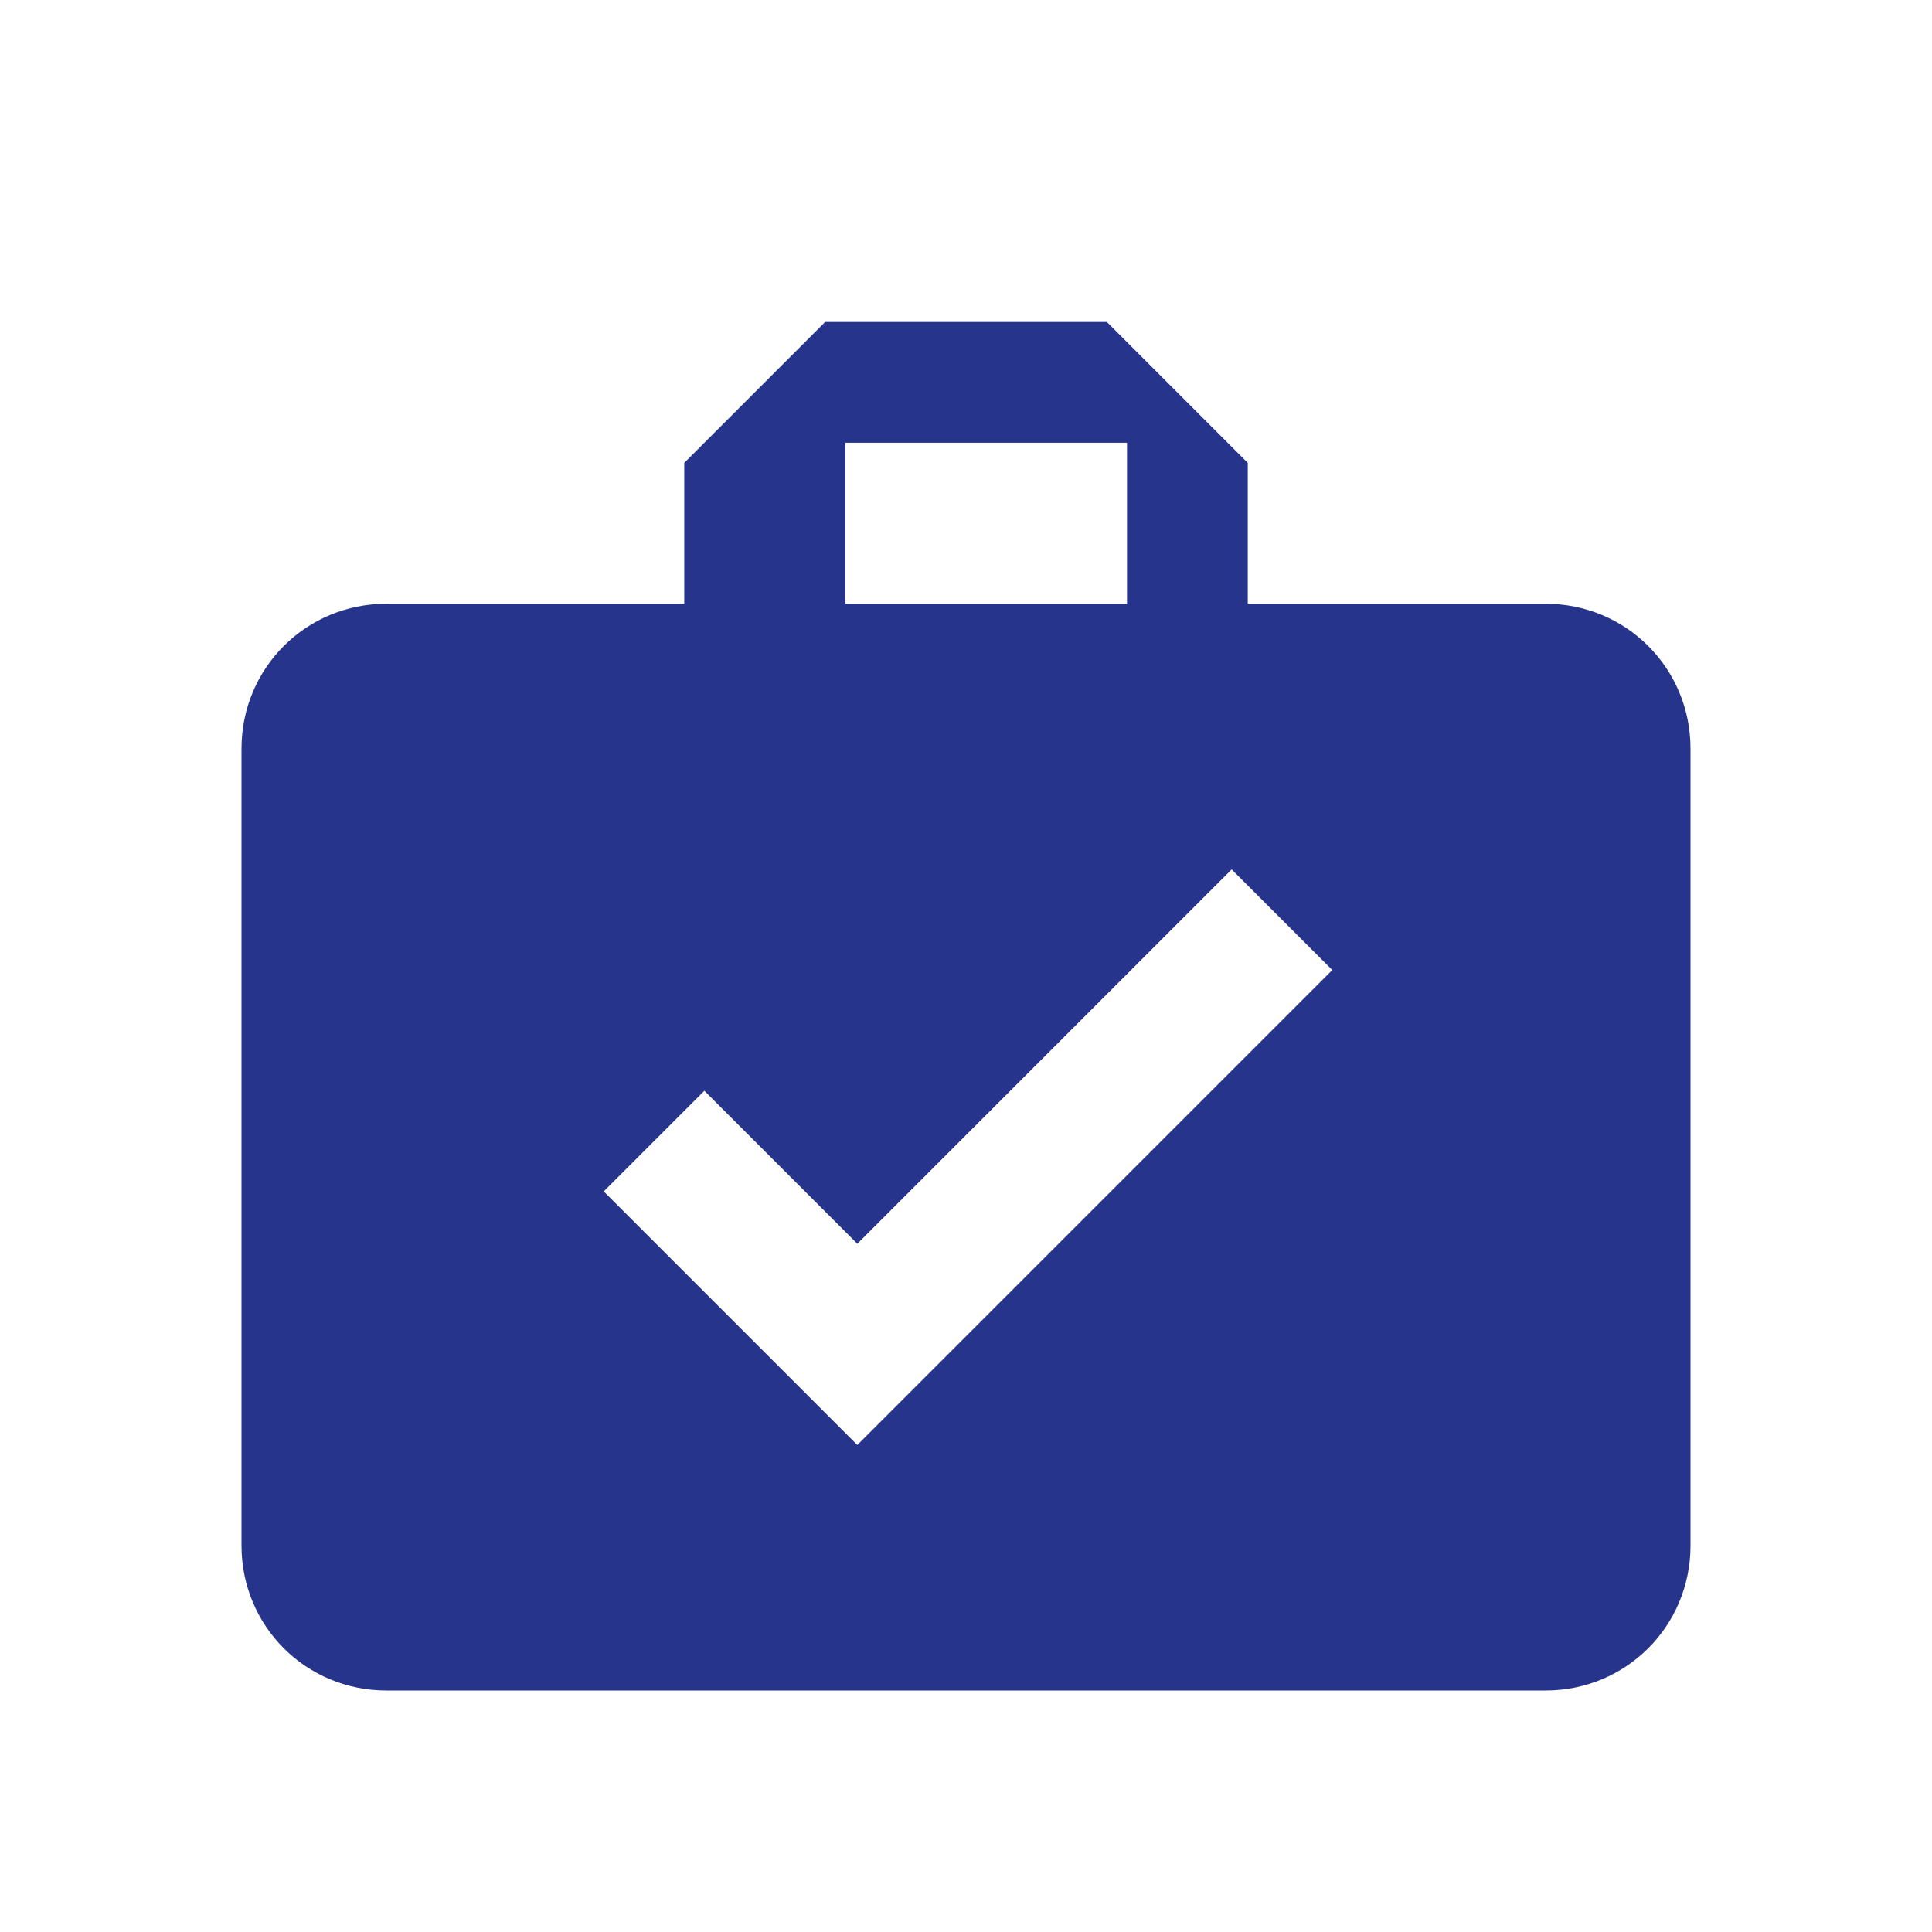 <?xml version="1.0" encoding="utf-8"?>
<!-- Generator: Adobe Illustrator 21.0.2, SVG Export Plug-In . SVG Version: 6.00 Build 0)  -->
<svg version="1.1" id="Travel_with_devices" xmlns="http://www.w3.org/2000/svg" xmlns:xlink="http://www.w3.org/1999/xlink"
	 x="0px" y="0px" viewBox="0 0 48 48" style="enable-background:new 0 0 48 48;" xml:space="preserve">
<style type="text/css">
	.st0{fill:#27348B;}
</style>
<title>BITS icons</title>
<g id="Guides">
	<path class="st0" d="M38.4,15H31v-3.5L27.5,8h-7L17,11.5V15H9.6c-2,0-3.6,1.6-3.6,3.6c0,0,0,0,0,0v19.8c0,2,1.6,3.6,3.6,3.6
		c0,0,0,0,0,0h28.8c2,0,3.6-1.6,3.6-3.6V18.6C42,16.6,40.4,15,38.4,15L38.4,15z M21,11h7v4h-7V11z M21.3,35.9L15,29.6l2.5-2.5
		l3.8,3.8l9.3-9.3l2.5,2.5L21.3,35.9z"/>
</g>
</svg>
